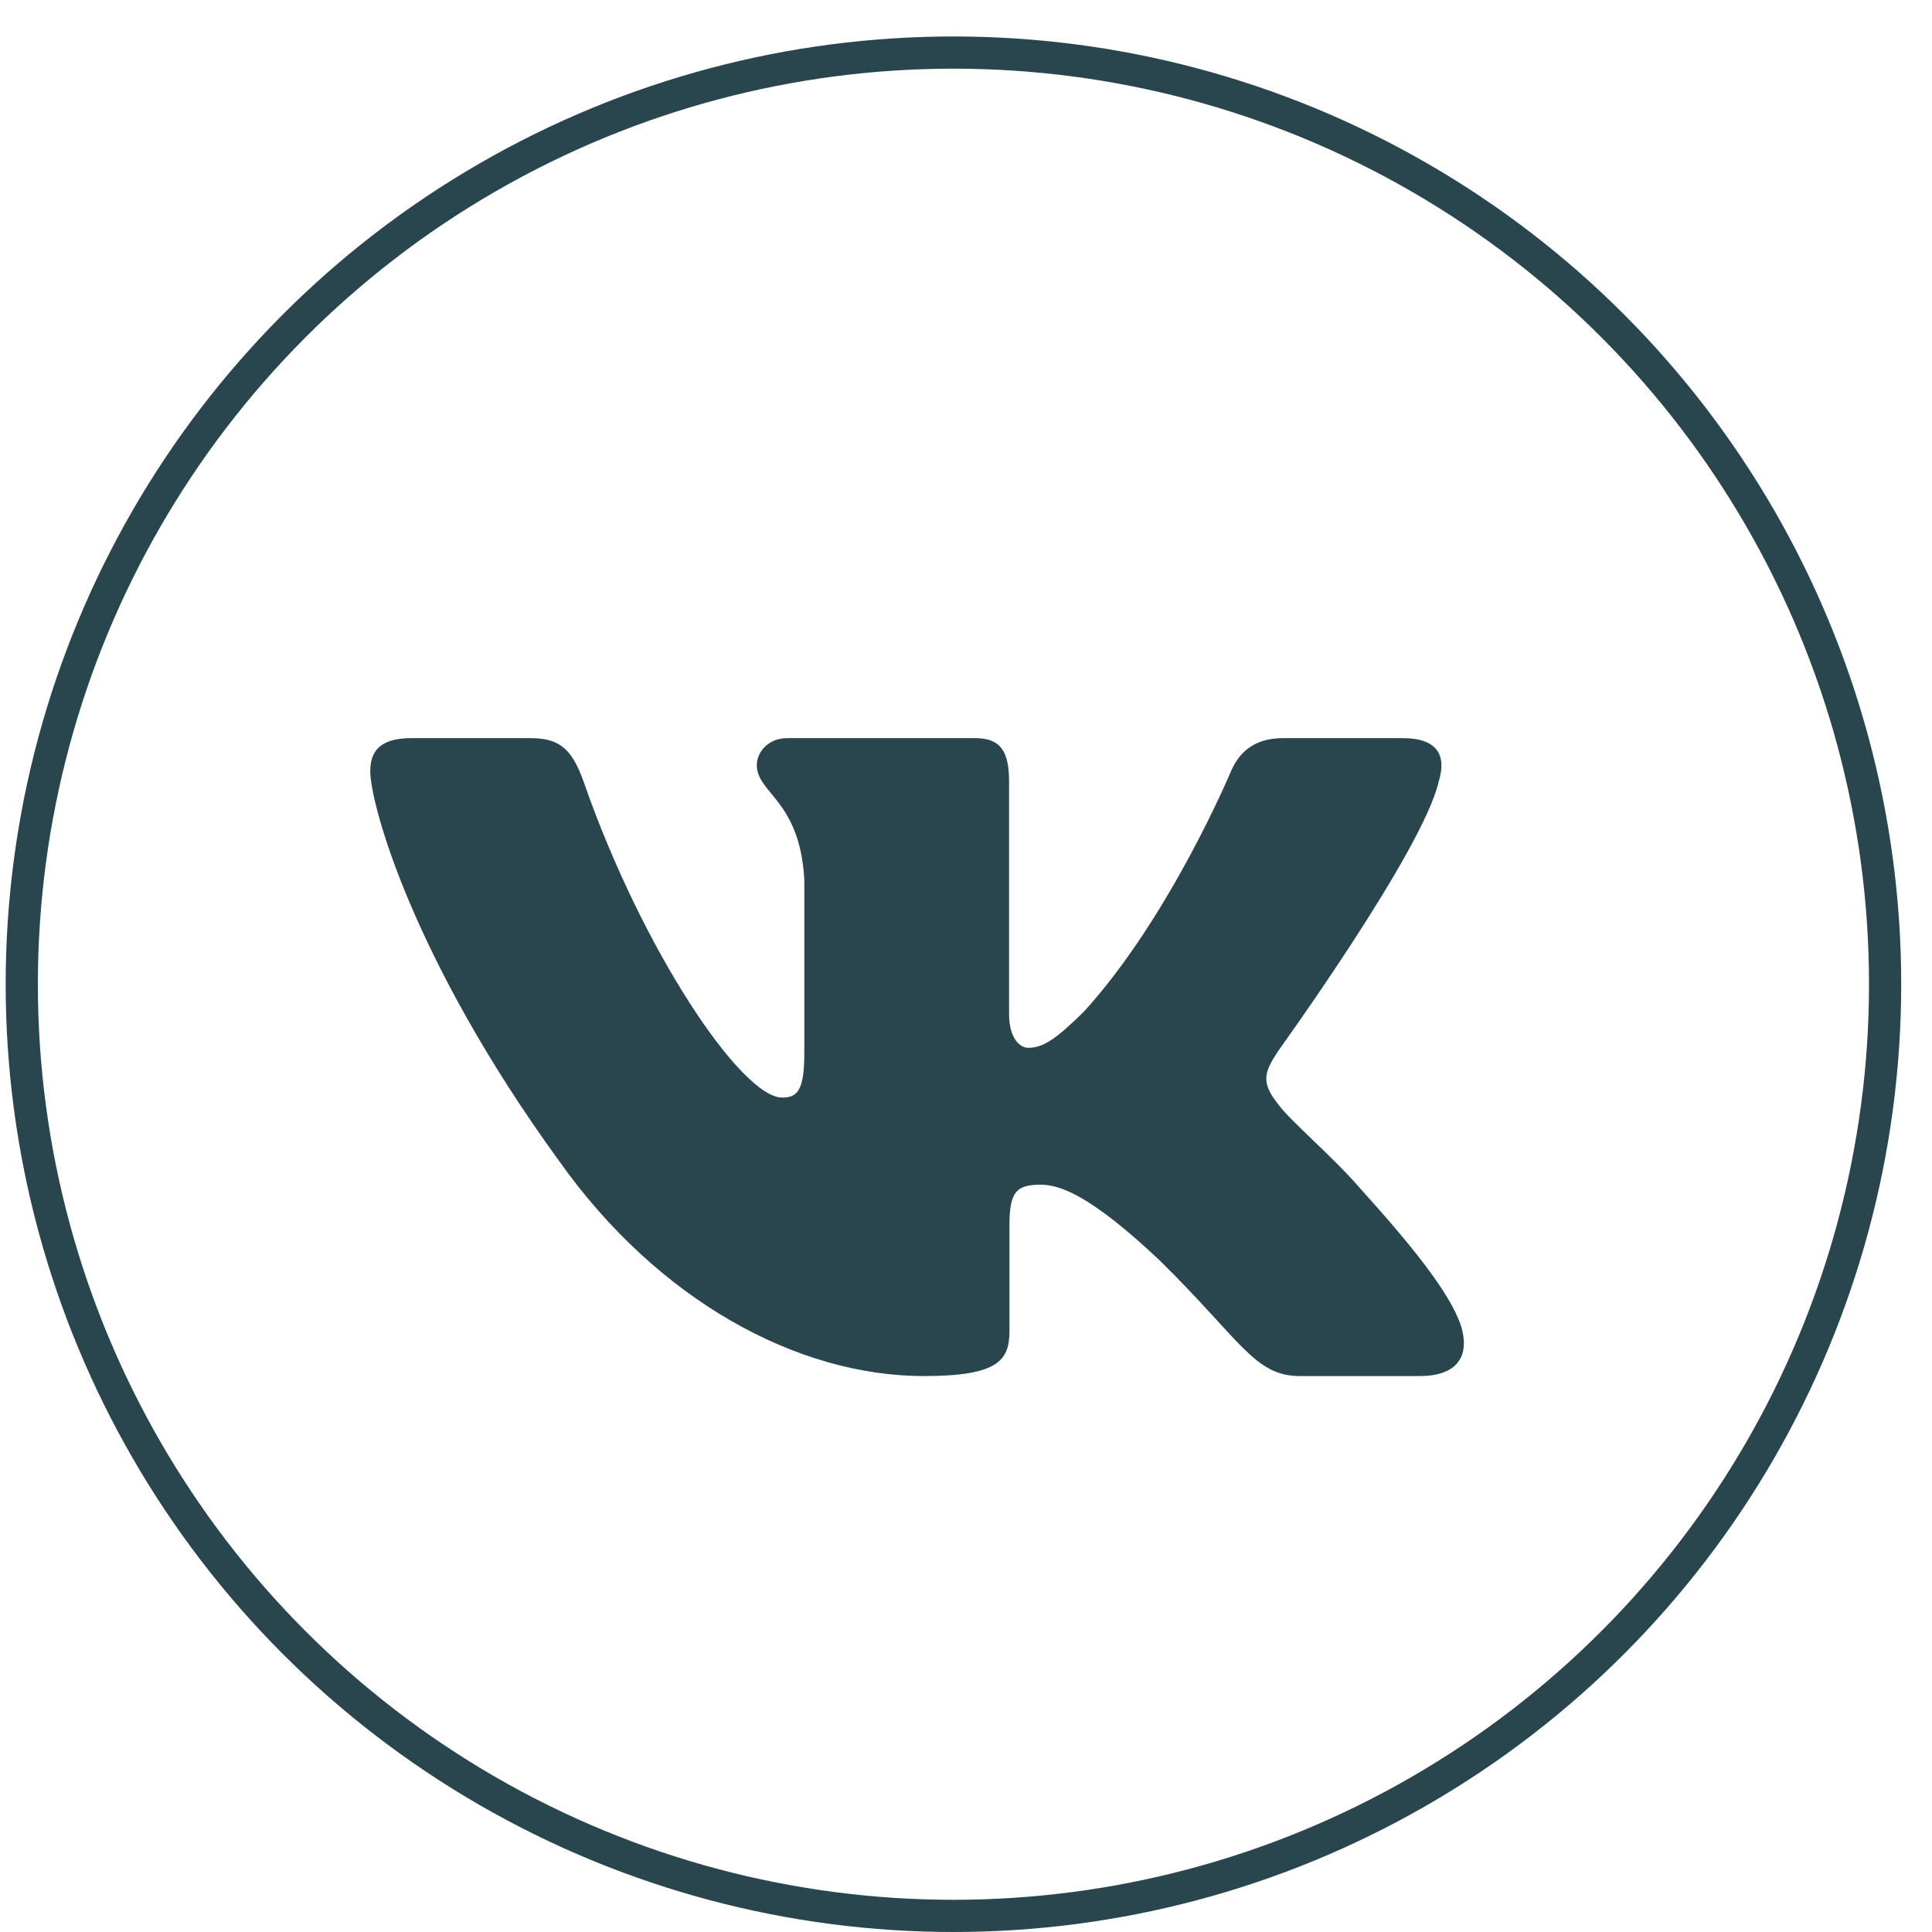 <?xml version="1.0" encoding="UTF-8"?> <svg xmlns="http://www.w3.org/2000/svg" width="48" height="48" viewBox="0 0 48 48" fill="none"><g clip-path="url(#clip0_190_135)"><path fill-rule="evenodd" clip-rule="evenodd" d="M35.746 19.413C35.934 18.794 35.746 18.339 34.846 18.339H31.875C31.119 18.339 30.77 18.732 30.581 19.166C30.581 19.166 29.069 22.784 26.929 25.134C26.236 25.816 25.921 26.032 25.543 26.032C25.354 26.032 25.07 25.816 25.07 25.196V19.413C25.07 18.67 24.861 18.339 24.232 18.339H19.559C19.087 18.339 18.803 18.683 18.803 19.011C18.803 19.714 19.874 19.877 19.983 21.856V26.155C19.983 27.098 19.81 27.269 19.432 27.269C18.424 27.269 15.974 23.634 14.519 19.475C14.237 18.665 13.952 18.339 13.192 18.339H10.218C9.369 18.339 9.199 18.732 9.199 19.166C9.199 19.938 10.207 23.773 13.892 28.846C16.348 32.31 19.807 34.188 22.957 34.188C24.847 34.188 25.08 33.772 25.08 33.053V30.434C25.08 29.6 25.259 29.434 25.858 29.434C26.299 29.434 27.054 29.651 28.818 31.321C30.833 33.301 31.165 34.188 32.299 34.188H35.271C36.12 34.188 36.546 33.772 36.301 32.948C36.032 32.128 35.069 30.938 33.794 29.526C33.101 28.723 32.062 27.857 31.746 27.423C31.305 26.867 31.431 26.619 31.746 26.125C31.746 26.125 35.368 21.114 35.745 19.413H35.746Z" fill="#29464E"></path></g><circle cx="23.688" cy="24.453" r="23.147" stroke="#29464E" stroke-width="0.8"></circle><defs><clipPath id="clip0_190_135"><rect width="27.17" height="27.17" fill="white" transform="translate(9.199 12.679)"></rect></clipPath></defs></svg> 